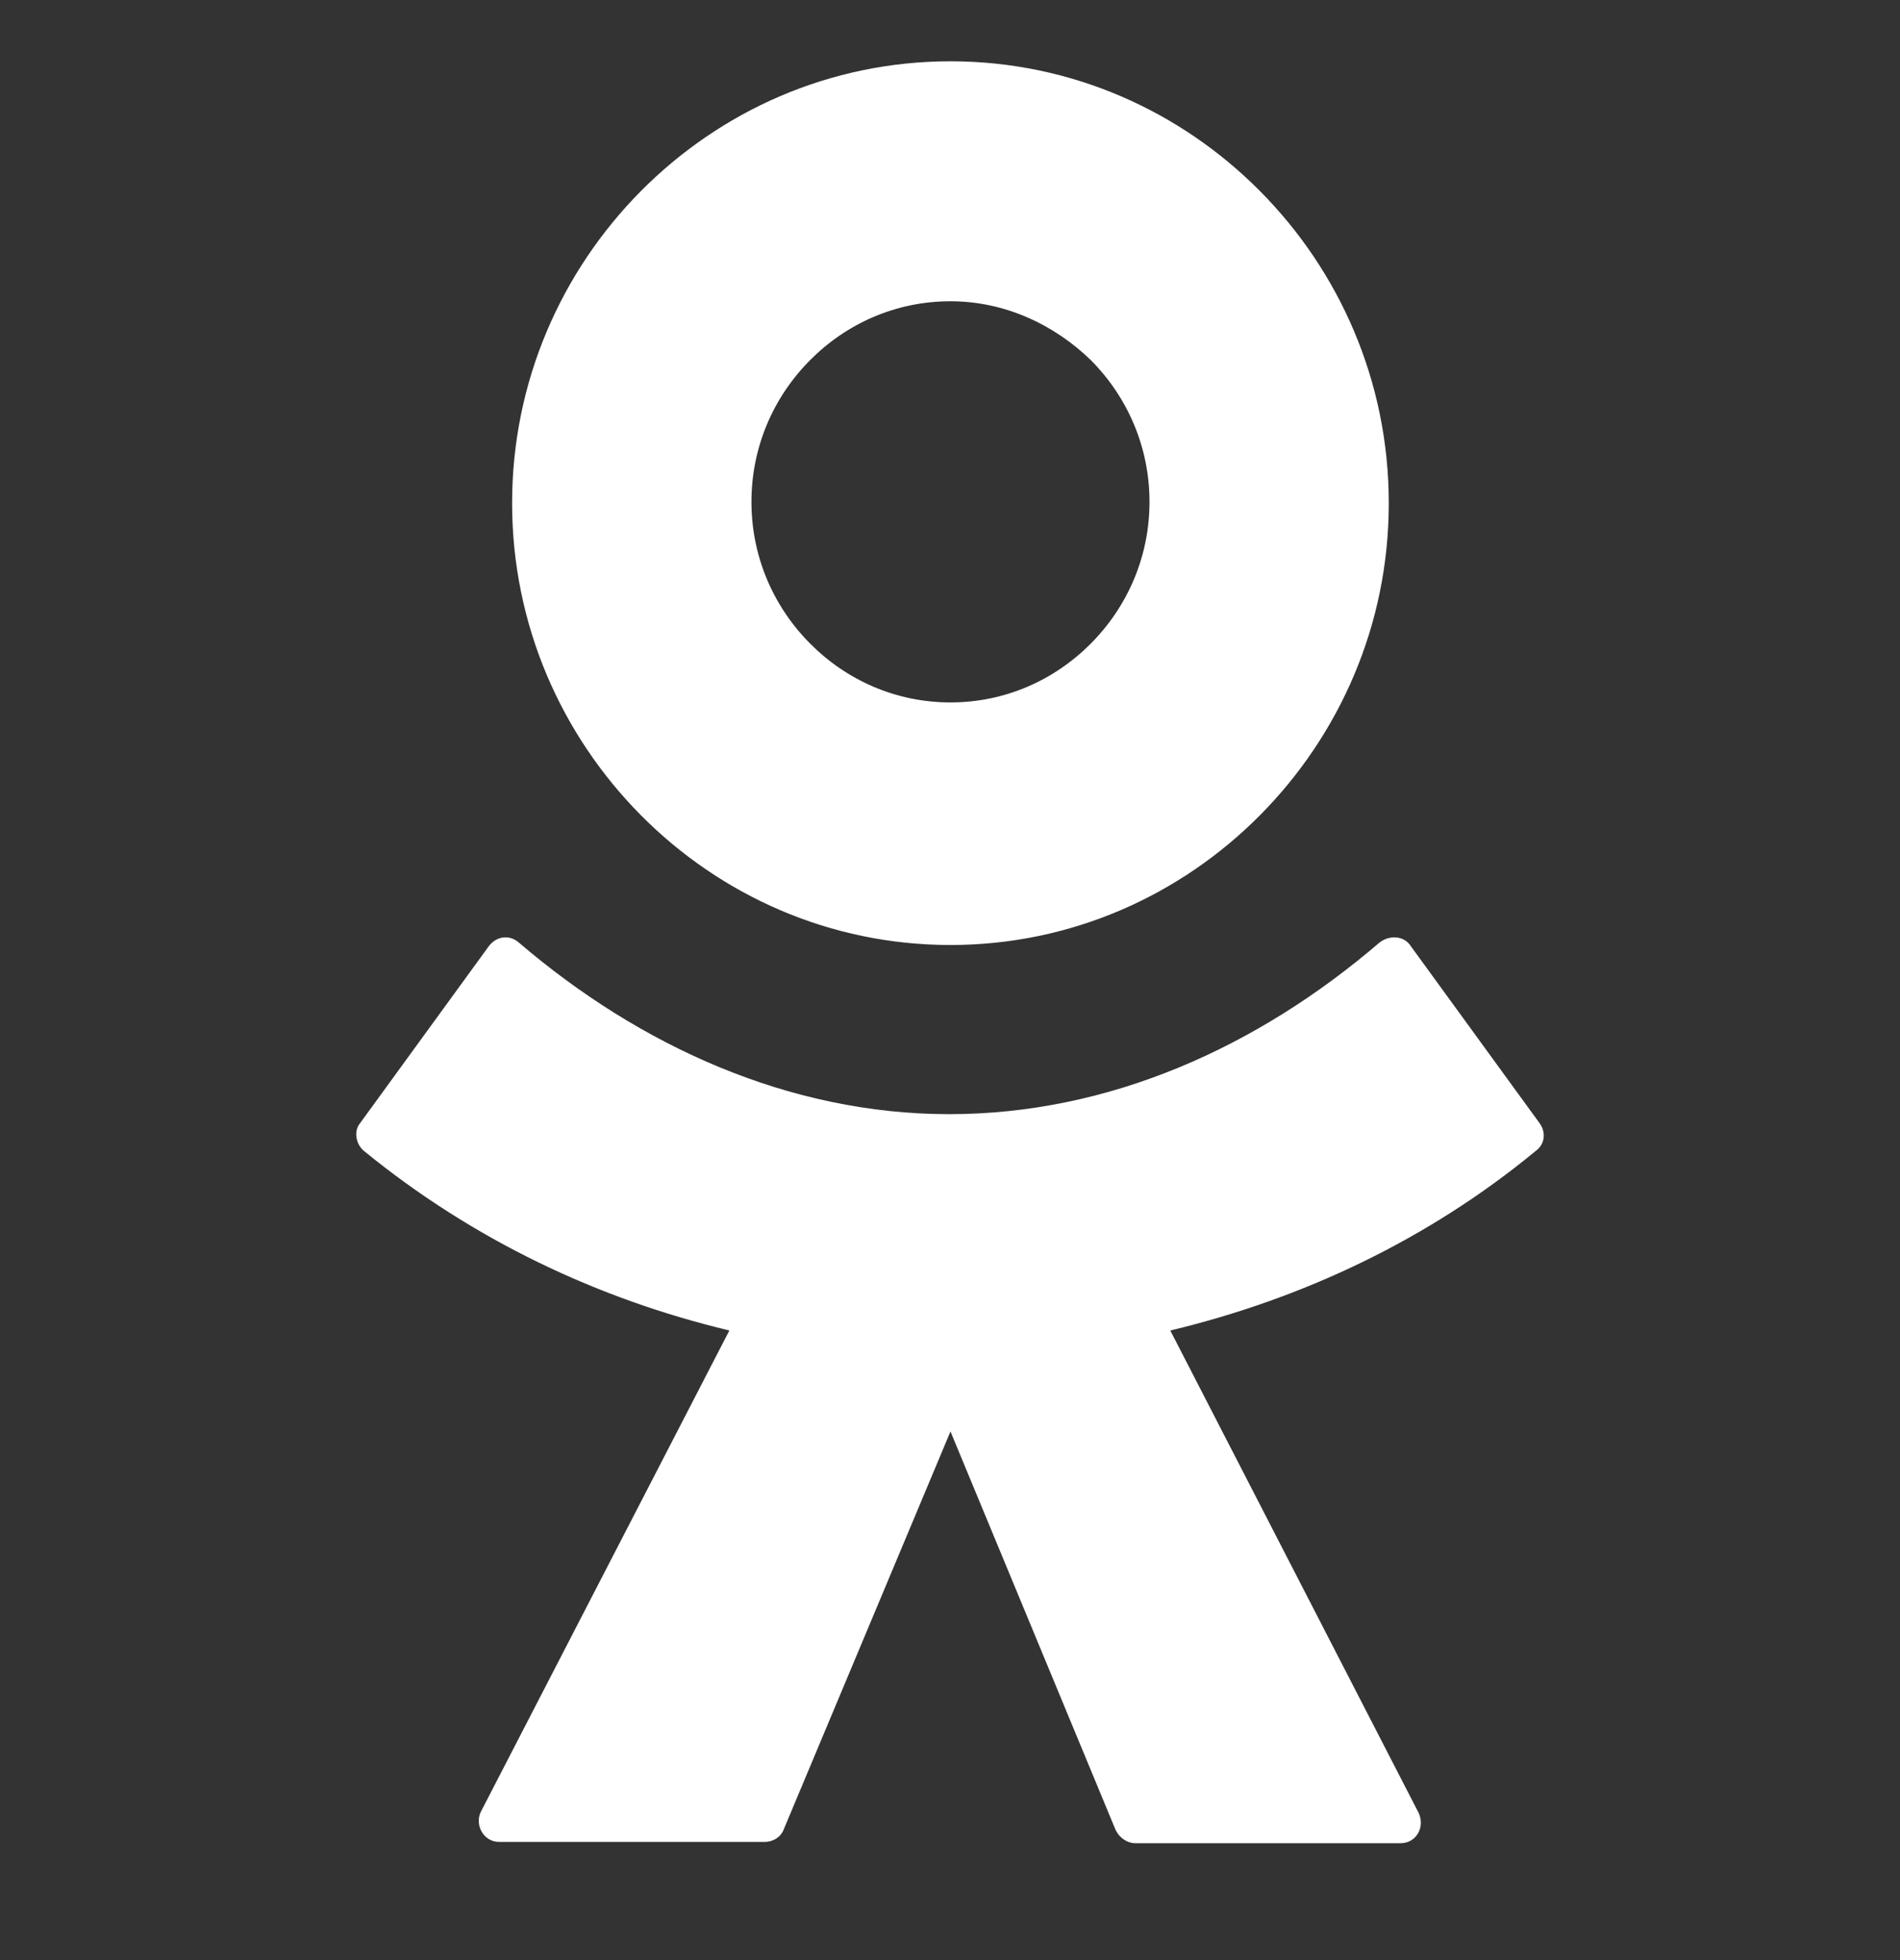 <?xml version="1.0" encoding="UTF-8"?> <svg xmlns="http://www.w3.org/2000/svg" width="32" height="33" viewBox="0 0 32 33" fill="none"><rect x="0" y="0" width="32" height="33" fill="#333333" stroke="none"/><path fill-rule="evenodd" clip-rule="evenodd" d="M21.221 13.725C19.885 15.071 18.045 15.91 16.008 15.91C13.97 15.91 12.13 15.071 10.794 13.725C9.458 12.378 8.625 10.524 8.625 8.471C8.625 6.418 9.458 4.564 10.794 3.217C12.13 1.871 13.97 1.032 16.008 1.032C18.045 1.032 19.885 1.871 21.221 3.217C22.558 4.564 23.39 6.418 23.39 8.471C23.39 10.524 22.558 12.378 21.221 13.725ZM16.008 5.072C15.088 5.072 14.255 5.447 13.642 6.065C13.028 6.683 12.656 7.522 12.656 8.449C12.656 9.376 13.028 10.215 13.642 10.833C14.255 11.451 15.088 11.826 16.008 11.826C16.928 11.826 17.76 11.451 18.374 10.833C18.987 10.215 19.36 9.376 19.36 8.449C19.36 7.522 18.987 6.683 18.374 6.065C17.76 5.469 16.928 5.072 16.008 5.072ZM25.932 18.913L23.763 15.932C23.653 15.756 23.412 15.734 23.237 15.866C21.178 17.632 18.68 18.758 15.986 18.758C13.291 18.758 10.772 17.61 8.735 15.866C8.581 15.734 8.362 15.756 8.231 15.932L6.062 18.913C5.953 19.045 5.996 19.266 6.128 19.376C7.968 20.877 10.071 21.871 12.284 22.4L8.099 30.502C7.99 30.723 8.143 31.01 8.406 31.01H12.875C13.028 31.01 13.16 30.921 13.204 30.789L16.008 24.1L18.79 30.811C18.856 30.944 18.987 31.032 19.119 31.032H23.588C23.85 31.032 24.004 30.767 23.894 30.524L19.71 22.4C21.923 21.871 24.048 20.877 25.866 19.376C26.019 19.266 26.041 19.067 25.932 18.913Z" fill="white"></path></svg> 